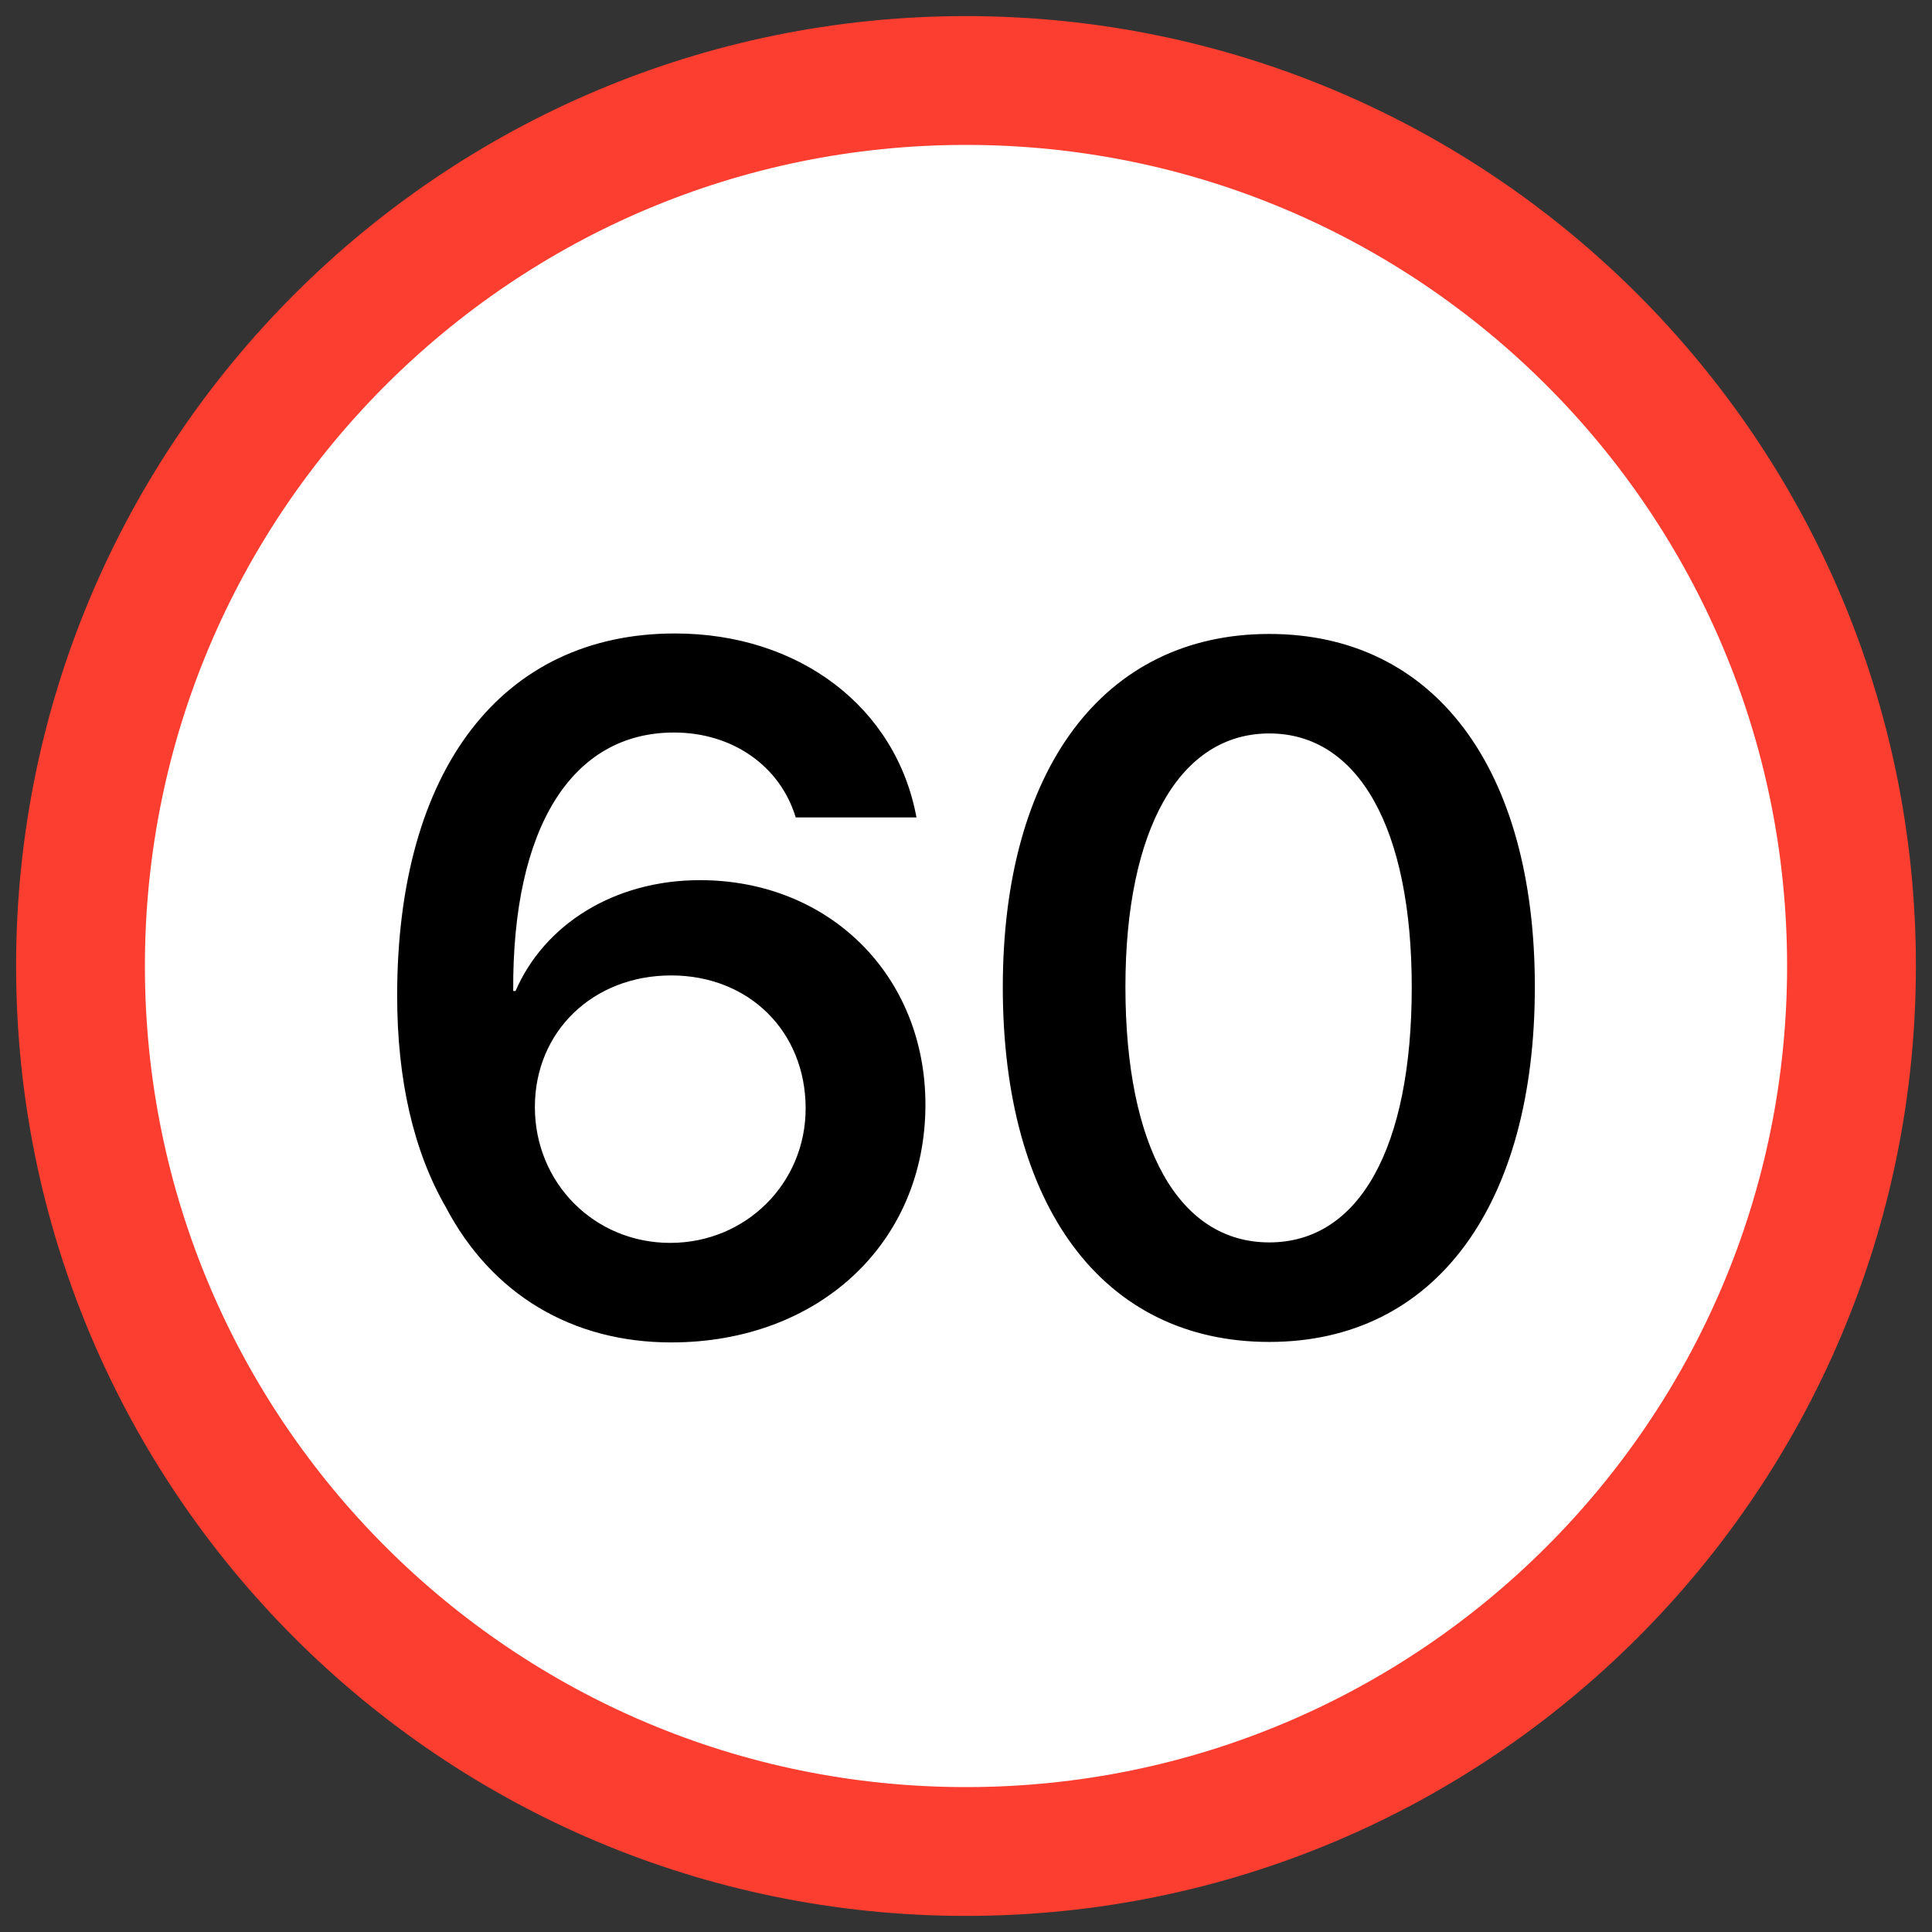 <svg width="60" height="60" viewBox="0 0 60 60" fill="none" xmlns="http://www.w3.org/2000/svg">
<rect x="0" y="0" width="60" height="60" fill="#333333" stroke="none"/>
<g clip-path="url(#clip0_4898_1503)">
<path d="M30 57.5C45.188 57.5 57.5 45.188 57.5 30C57.5 14.812 45.188 2.5 30 2.5C14.812 2.5 2.5 14.812 2.5 30C2.5 45.188 14.812 57.5 30 57.5Z" fill="white" stroke="#FC3E30" stroke-width="4"/>
<path d="M20.845 41.69C17.768 41.69 15.264 40.195 13.843 37.485C12.847 35.757 12.334 33.545 12.334 30.923C12.334 23.877 15.601 19.673 20.962 19.673C24.829 19.673 27.832 21.973 28.462 25.386H24.712C24.229 23.789 22.749 22.749 20.933 22.749C17.768 22.749 15.908 25.679 15.938 30.776H16.011C16.904 28.711 19.072 27.334 21.738 27.334C25.752 27.334 28.74 30.293 28.74 34.307C28.74 38.599 25.43 41.69 20.845 41.69ZM20.815 38.599C23.159 38.599 25.02 36.753 25.02 34.424C25.02 32.036 23.262 30.293 20.845 30.293C18.413 30.293 16.611 32.036 16.611 34.38C16.611 36.738 18.457 38.599 20.815 38.599ZM39.419 41.675C34.233 41.675 31.143 37.441 31.143 30.659C31.143 23.906 34.263 19.688 39.419 19.688C44.56 19.688 47.666 23.877 47.666 30.645C47.666 37.412 44.59 41.675 39.419 41.675ZM39.419 38.584C42.217 38.584 43.843 35.64 43.843 30.659C43.843 25.723 42.188 22.778 39.419 22.778C36.636 22.778 34.951 25.752 34.951 30.645C34.951 35.625 36.606 38.584 39.419 38.584Z" fill="black"/>
</g>
<defs>
<clipPath id="clip0_4898_1503">
<rect width="60" height="60" fill="white"/>
</clipPath>
</defs>
</svg>
